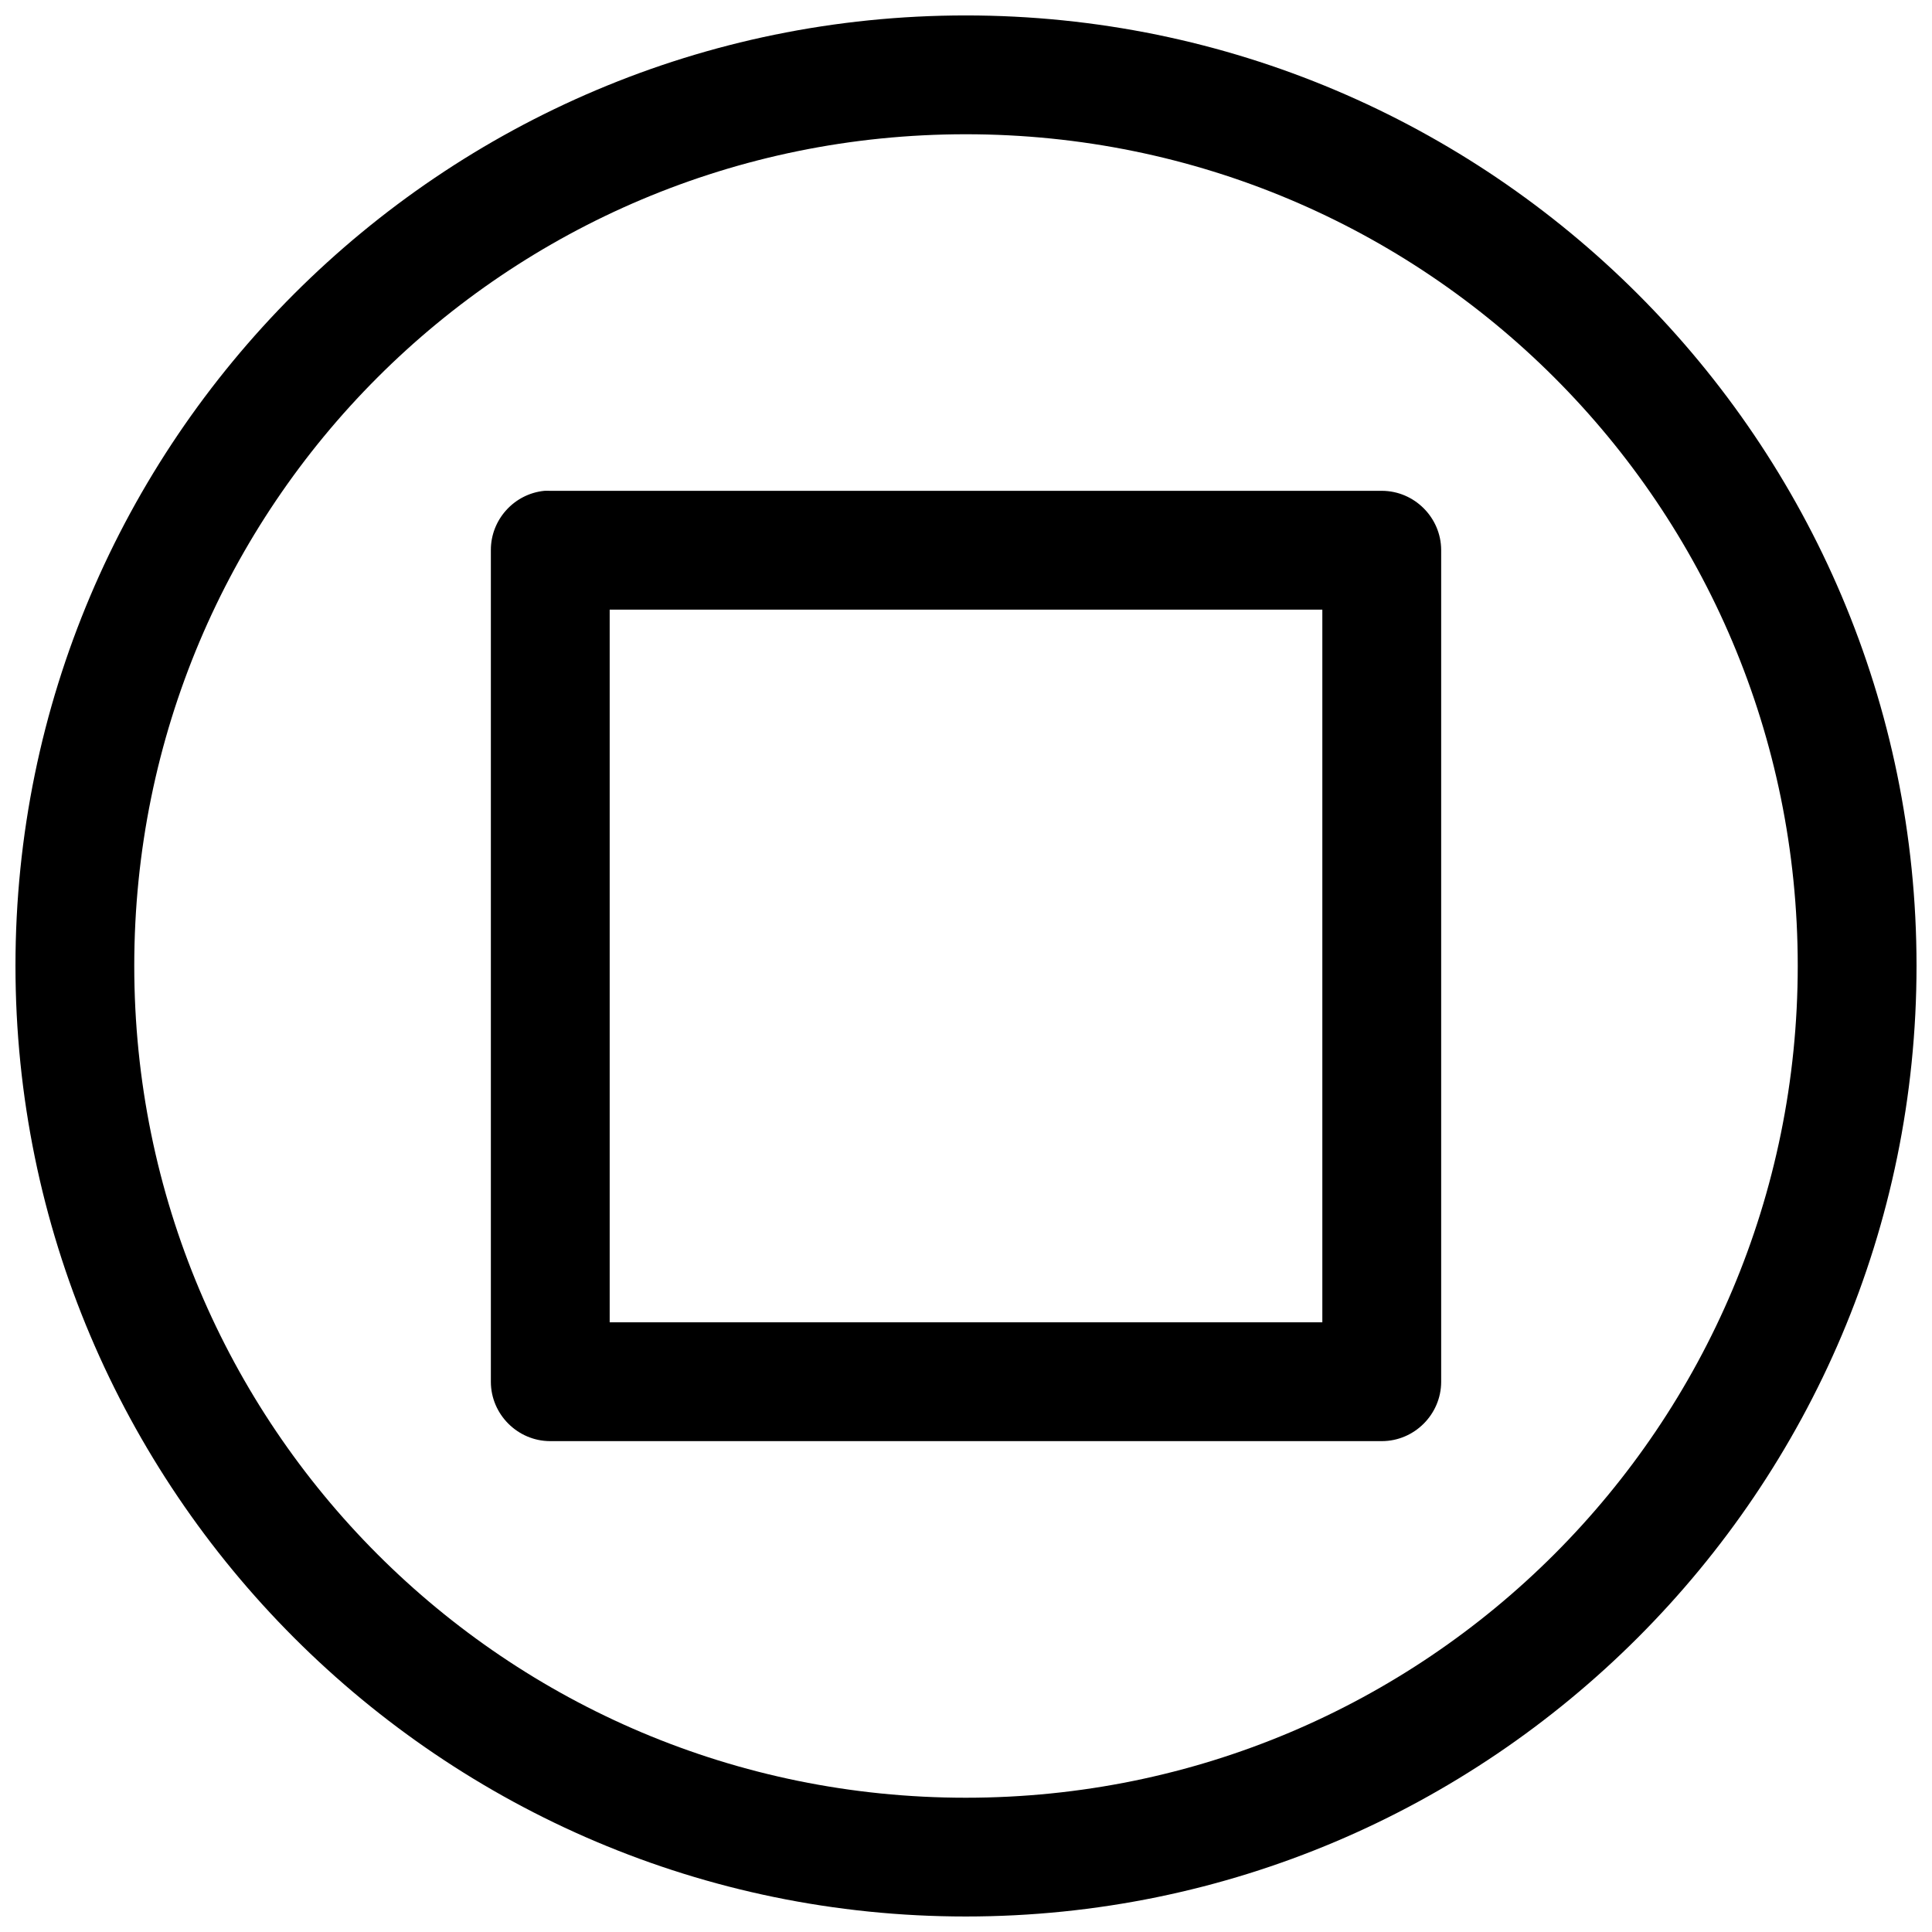 <?xml version="1.0" encoding="UTF-8"?>
<!-- The Best Svg Icon site in the world: iconSvg.co, Visit us! https://iconsvg.co -->
<svg width="800px" height="800px" version="1.1" viewBox="144 144 512 512" xmlns="http://www.w3.org/2000/svg">
 <defs>
  <clipPath id="a">
   <path d="m148.09 148.09h503.81v503.81h-503.81z"/>
  </clipPath>
 </defs>
 <g clip-path="url(#a)">
  <path d="m399.94 148.09c-138.94 0-251.84 112.91-251.84 251.84s112.91 251.96 251.84 251.96 251.96-113.03 251.96-251.96-113.03-251.84-251.96-251.84zm0 31.488c121.92 0 220.48 98.43 220.48 220.36 0 121.92-98.555 220.48-220.48 220.48-121.93 0-220.36-98.555-220.36-220.48 0-121.93 98.43-220.36 220.36-220.36zm-111.68 94.496c-8.016 0.801-14.188 7.629-14.176 15.68v220.48c0.031 8.59 7.09 15.652 15.68 15.68h220.48c8.59-0.027 15.652-7.09 15.68-15.68v-220.48c-0.027-8.59-7.09-15.648-15.68-15.68h-220.48c-0.5-0.023-1.004-0.023-1.504 0zm17.312 31.488h188.86v188.86h-188.86z" fill-rule="evenodd"/>
 </g>
</svg>